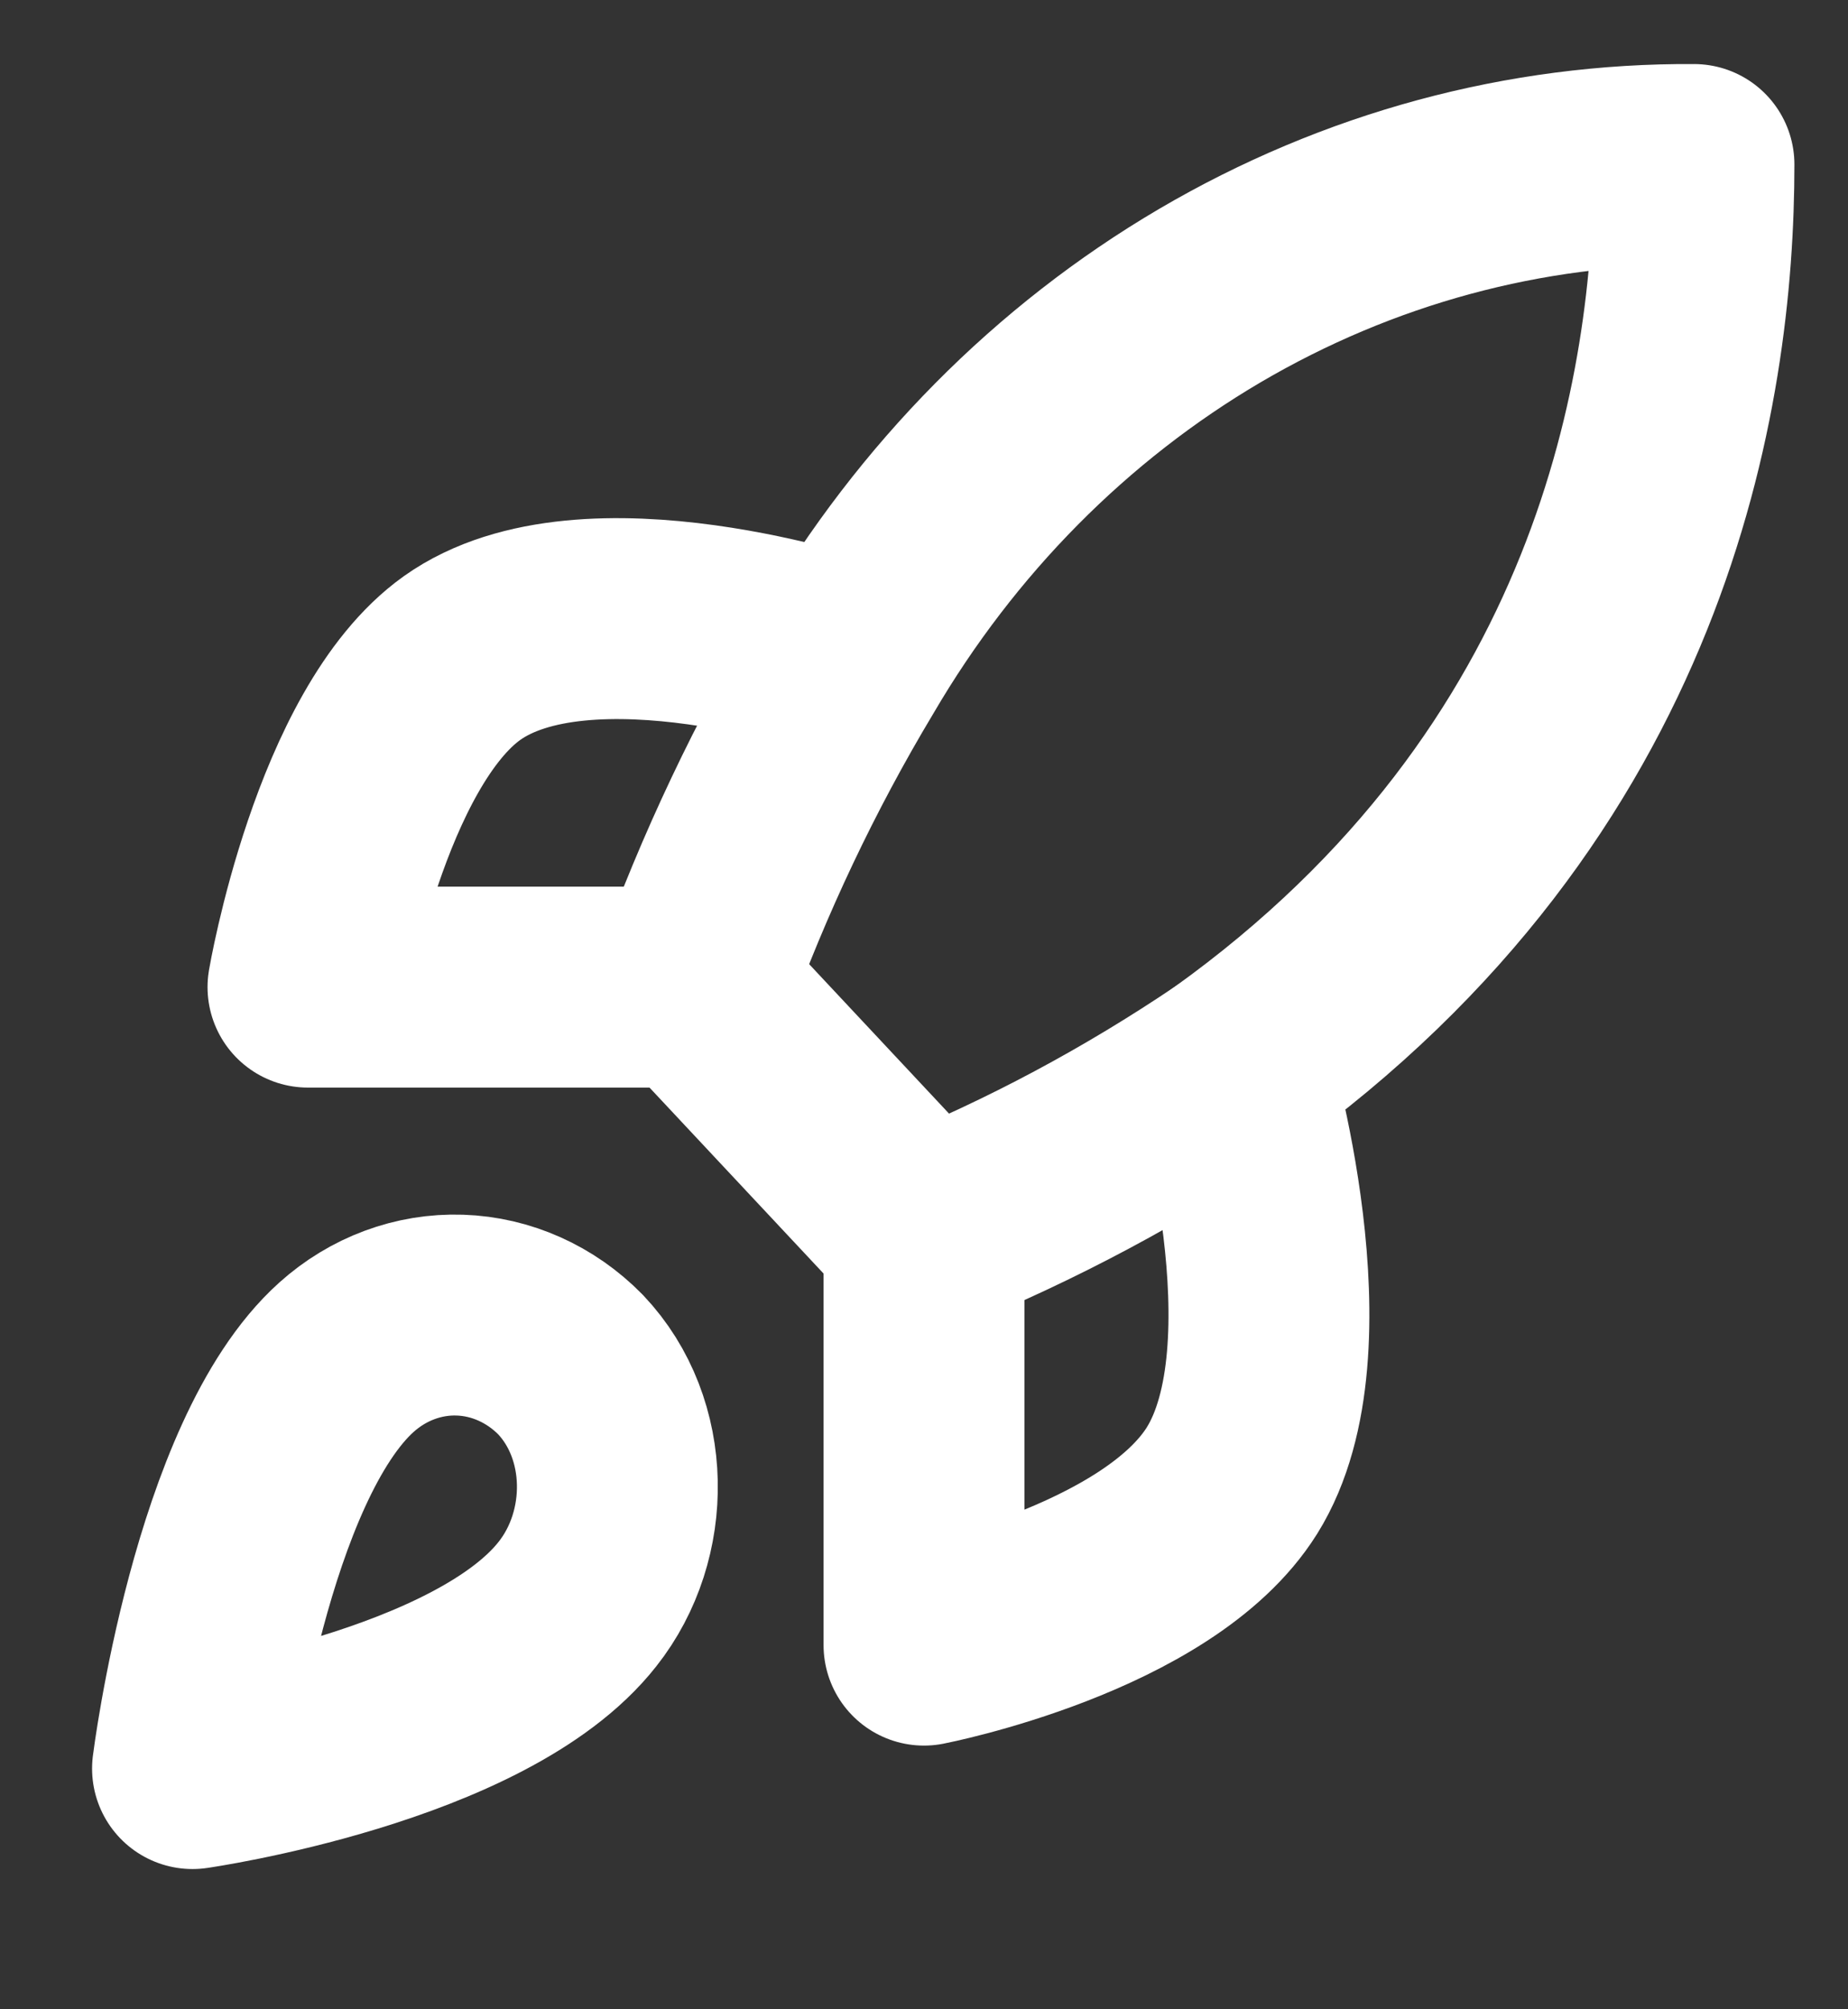 <?xml version="1.0" encoding="UTF-8"?> <svg xmlns="http://www.w3.org/2000/svg" width="23" height="25" viewBox="0 0 23 25" fill="none"><rect x="0" y="0" width="23" height="25" fill="#333333" stroke="none"/><path d="M4.312 16.887C2.875 18.177 2.396 22.005 2.396 22.005C2.396 22.005 5.98 21.493 7.187 19.958C7.868 19.098 7.858 17.778 7.101 16.979C6.729 16.6 6.238 16.38 5.723 16.363C5.209 16.346 4.706 16.533 4.312 16.887Z" stroke="white" stroke-width="2.5" stroke-linecap="round" stroke-linejoin="round"></path><path d="M11.5 15.352L8.625 12.281C9.135 10.869 9.777 9.514 10.542 8.239C11.658 6.332 13.213 4.762 15.058 3.678C16.903 2.595 18.978 2.033 21.083 2.047C21.083 4.831 20.336 9.723 15.333 13.305C14.123 14.122 12.839 14.808 11.5 15.352Z" stroke="white" stroke-width="2.5" stroke-linecap="round" stroke-linejoin="round"></path><path d="M8.625 12.282H3.833C3.833 12.282 4.36 9.181 5.75 8.188C7.302 7.083 10.542 8.188 10.542 8.188" stroke="white" stroke-width="2.5" stroke-linecap="round" stroke-linejoin="round"></path><path d="M11.5 15.352V20.469C11.5 20.469 14.404 19.906 15.333 18.422C16.368 16.764 15.333 13.305 15.333 13.305" stroke="white" stroke-width="2.5" stroke-linecap="round" stroke-linejoin="round"></path></svg> 